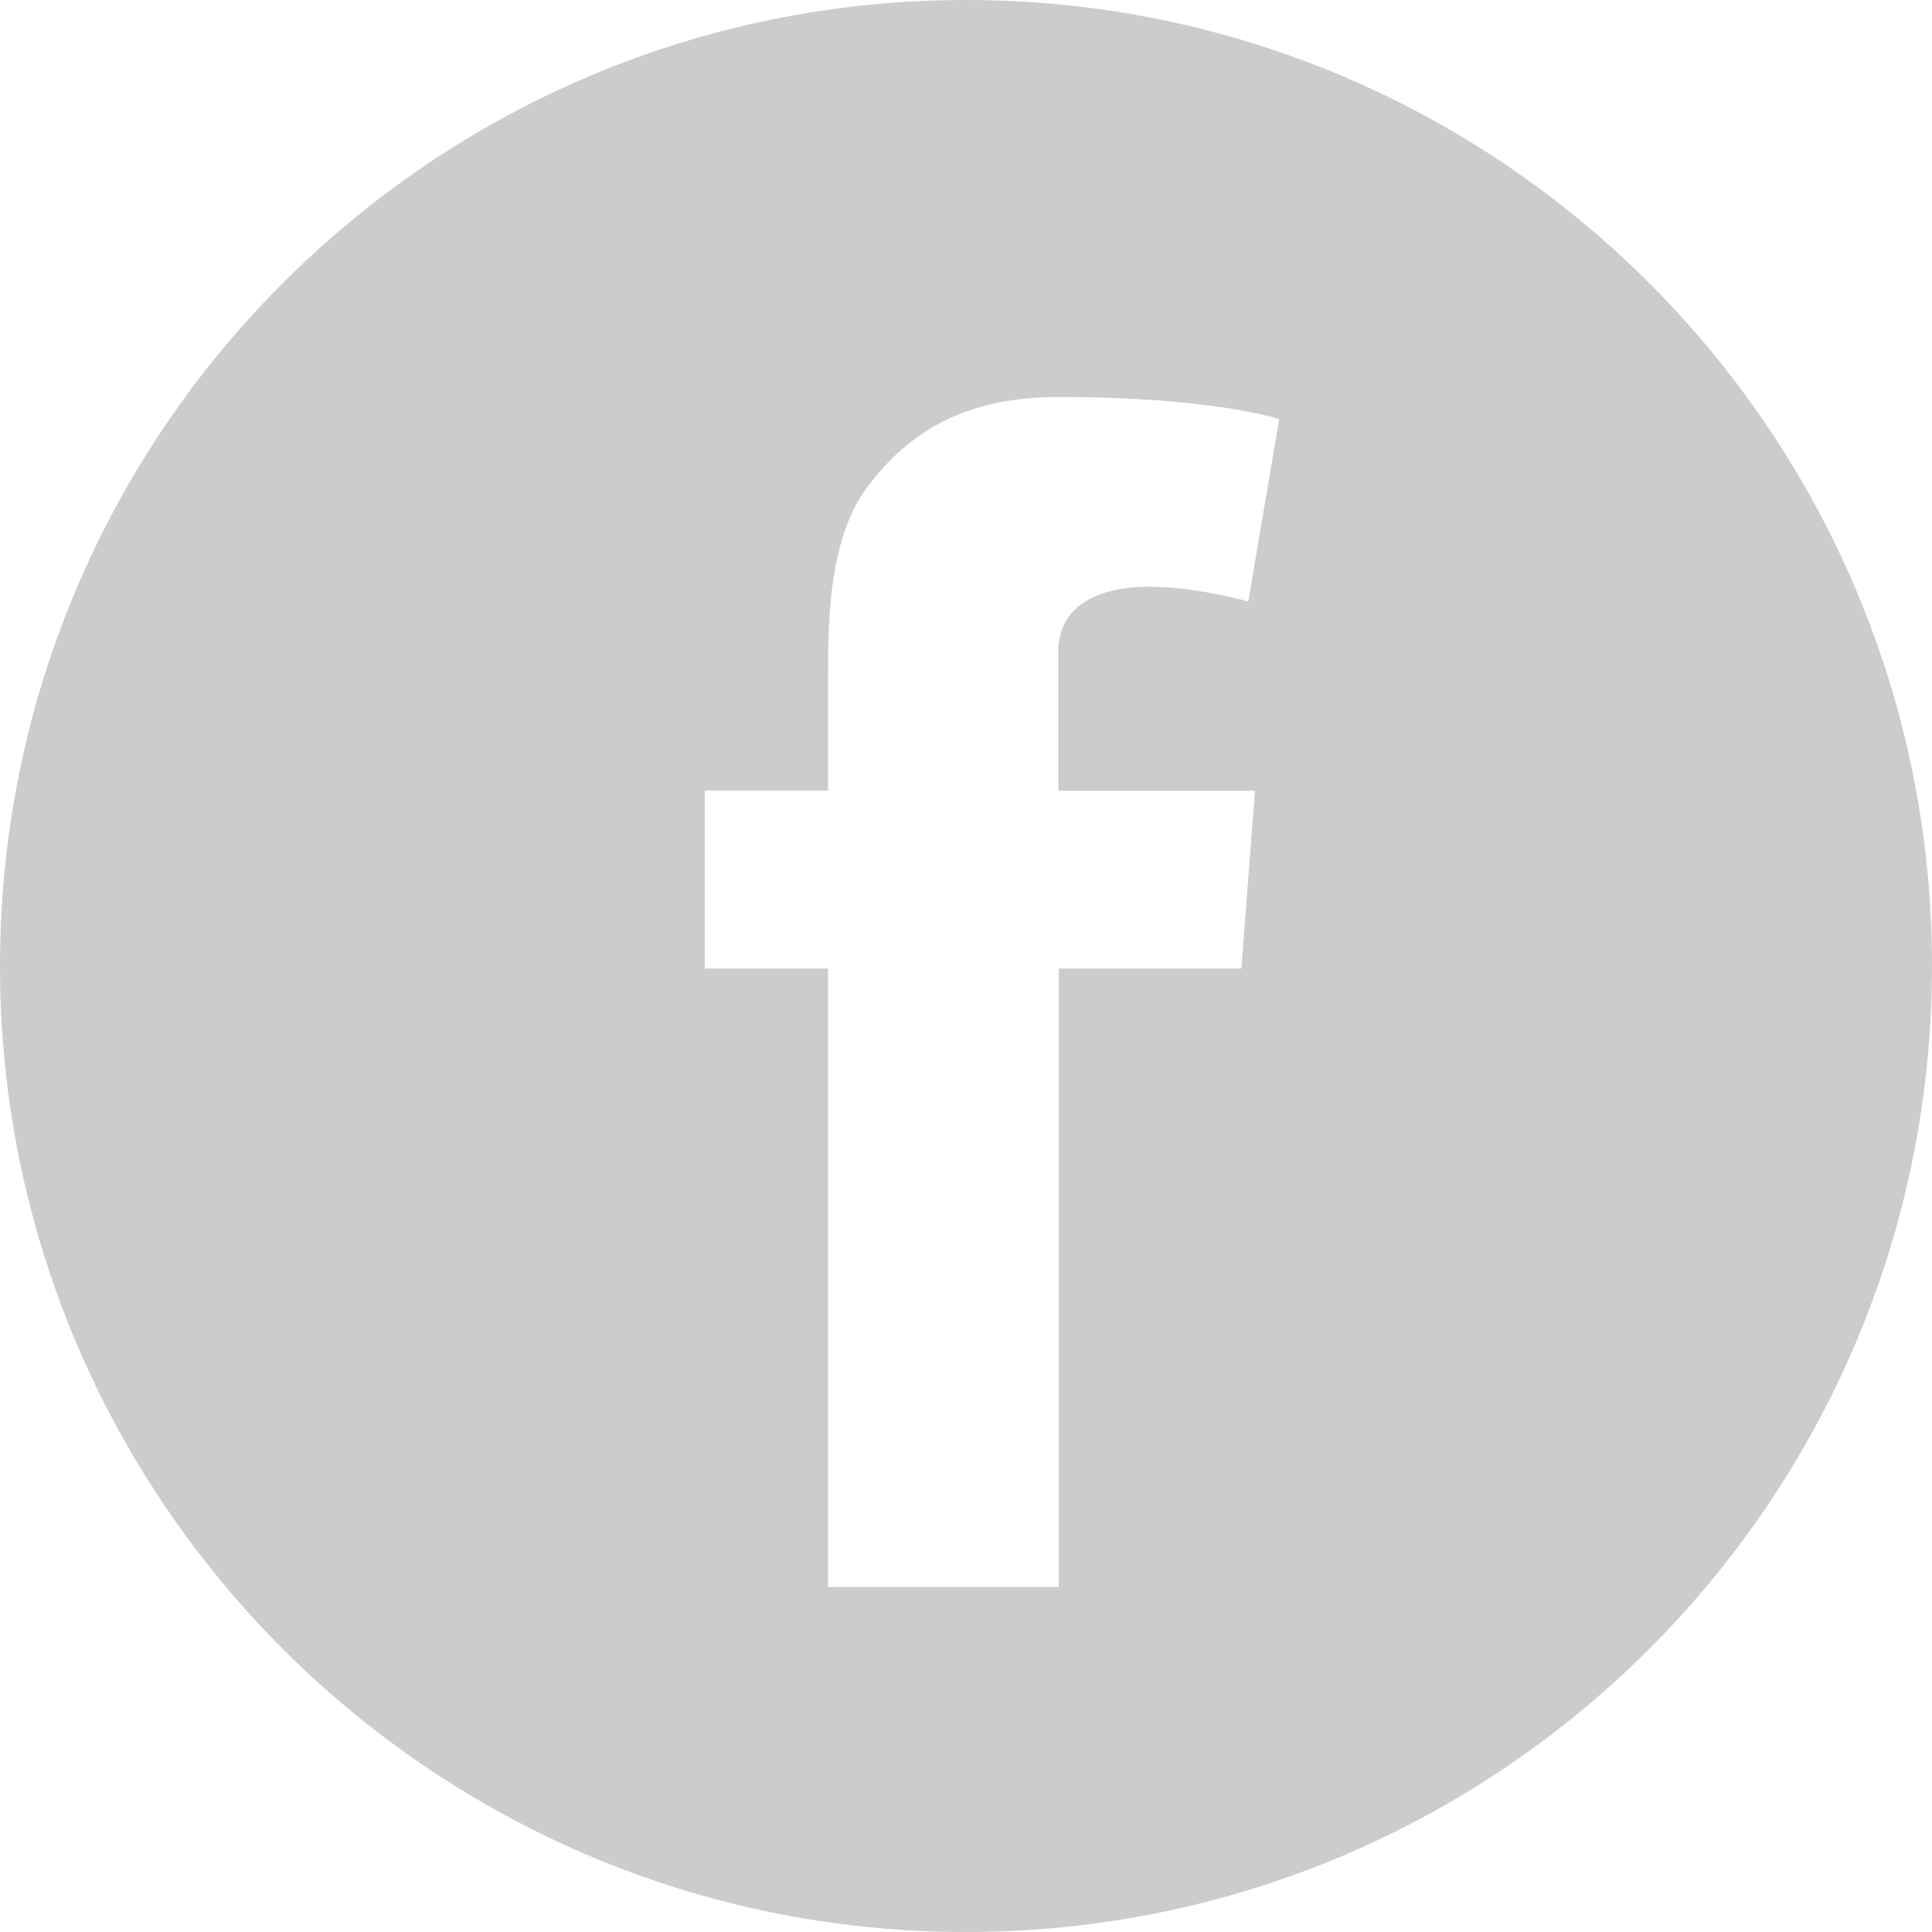 <?xml version="1.0" encoding="UTF-8"?>
<svg id="Layer_2" data-name="Layer 2" xmlns="http://www.w3.org/2000/svg" viewBox="0 0 83.9 83.9">
  <defs>
    <style>
      .cls-1 {
        fill: #ccc;
        stroke-width: 0px;
      }
    </style>
  </defs>
  <g id="Layer_1-2" data-name="Layer 1">
    <path class="cls-1" d="m41.95,0C18.78,0,0,18.78,0,41.95s18.78,41.95,41.95,41.95,41.95-18.78,41.95-41.95S65.12,0,41.95,0Zm12.55,34.33l-.59,7.73h-7.93v26.86h-10.02v-26.86h-5.35v-7.73h5.35v-5.19c0-2.29.06-5.82,1.72-8.01,1.75-2.32,4.16-3.89,8.29-3.89,6.74,0,9.58.96,9.58.96l-1.34,7.92s-2.23-.64-4.31-.64-3.94.74-3.94,2.82v6.04h8.52Z"/>
  </g>
</svg>
